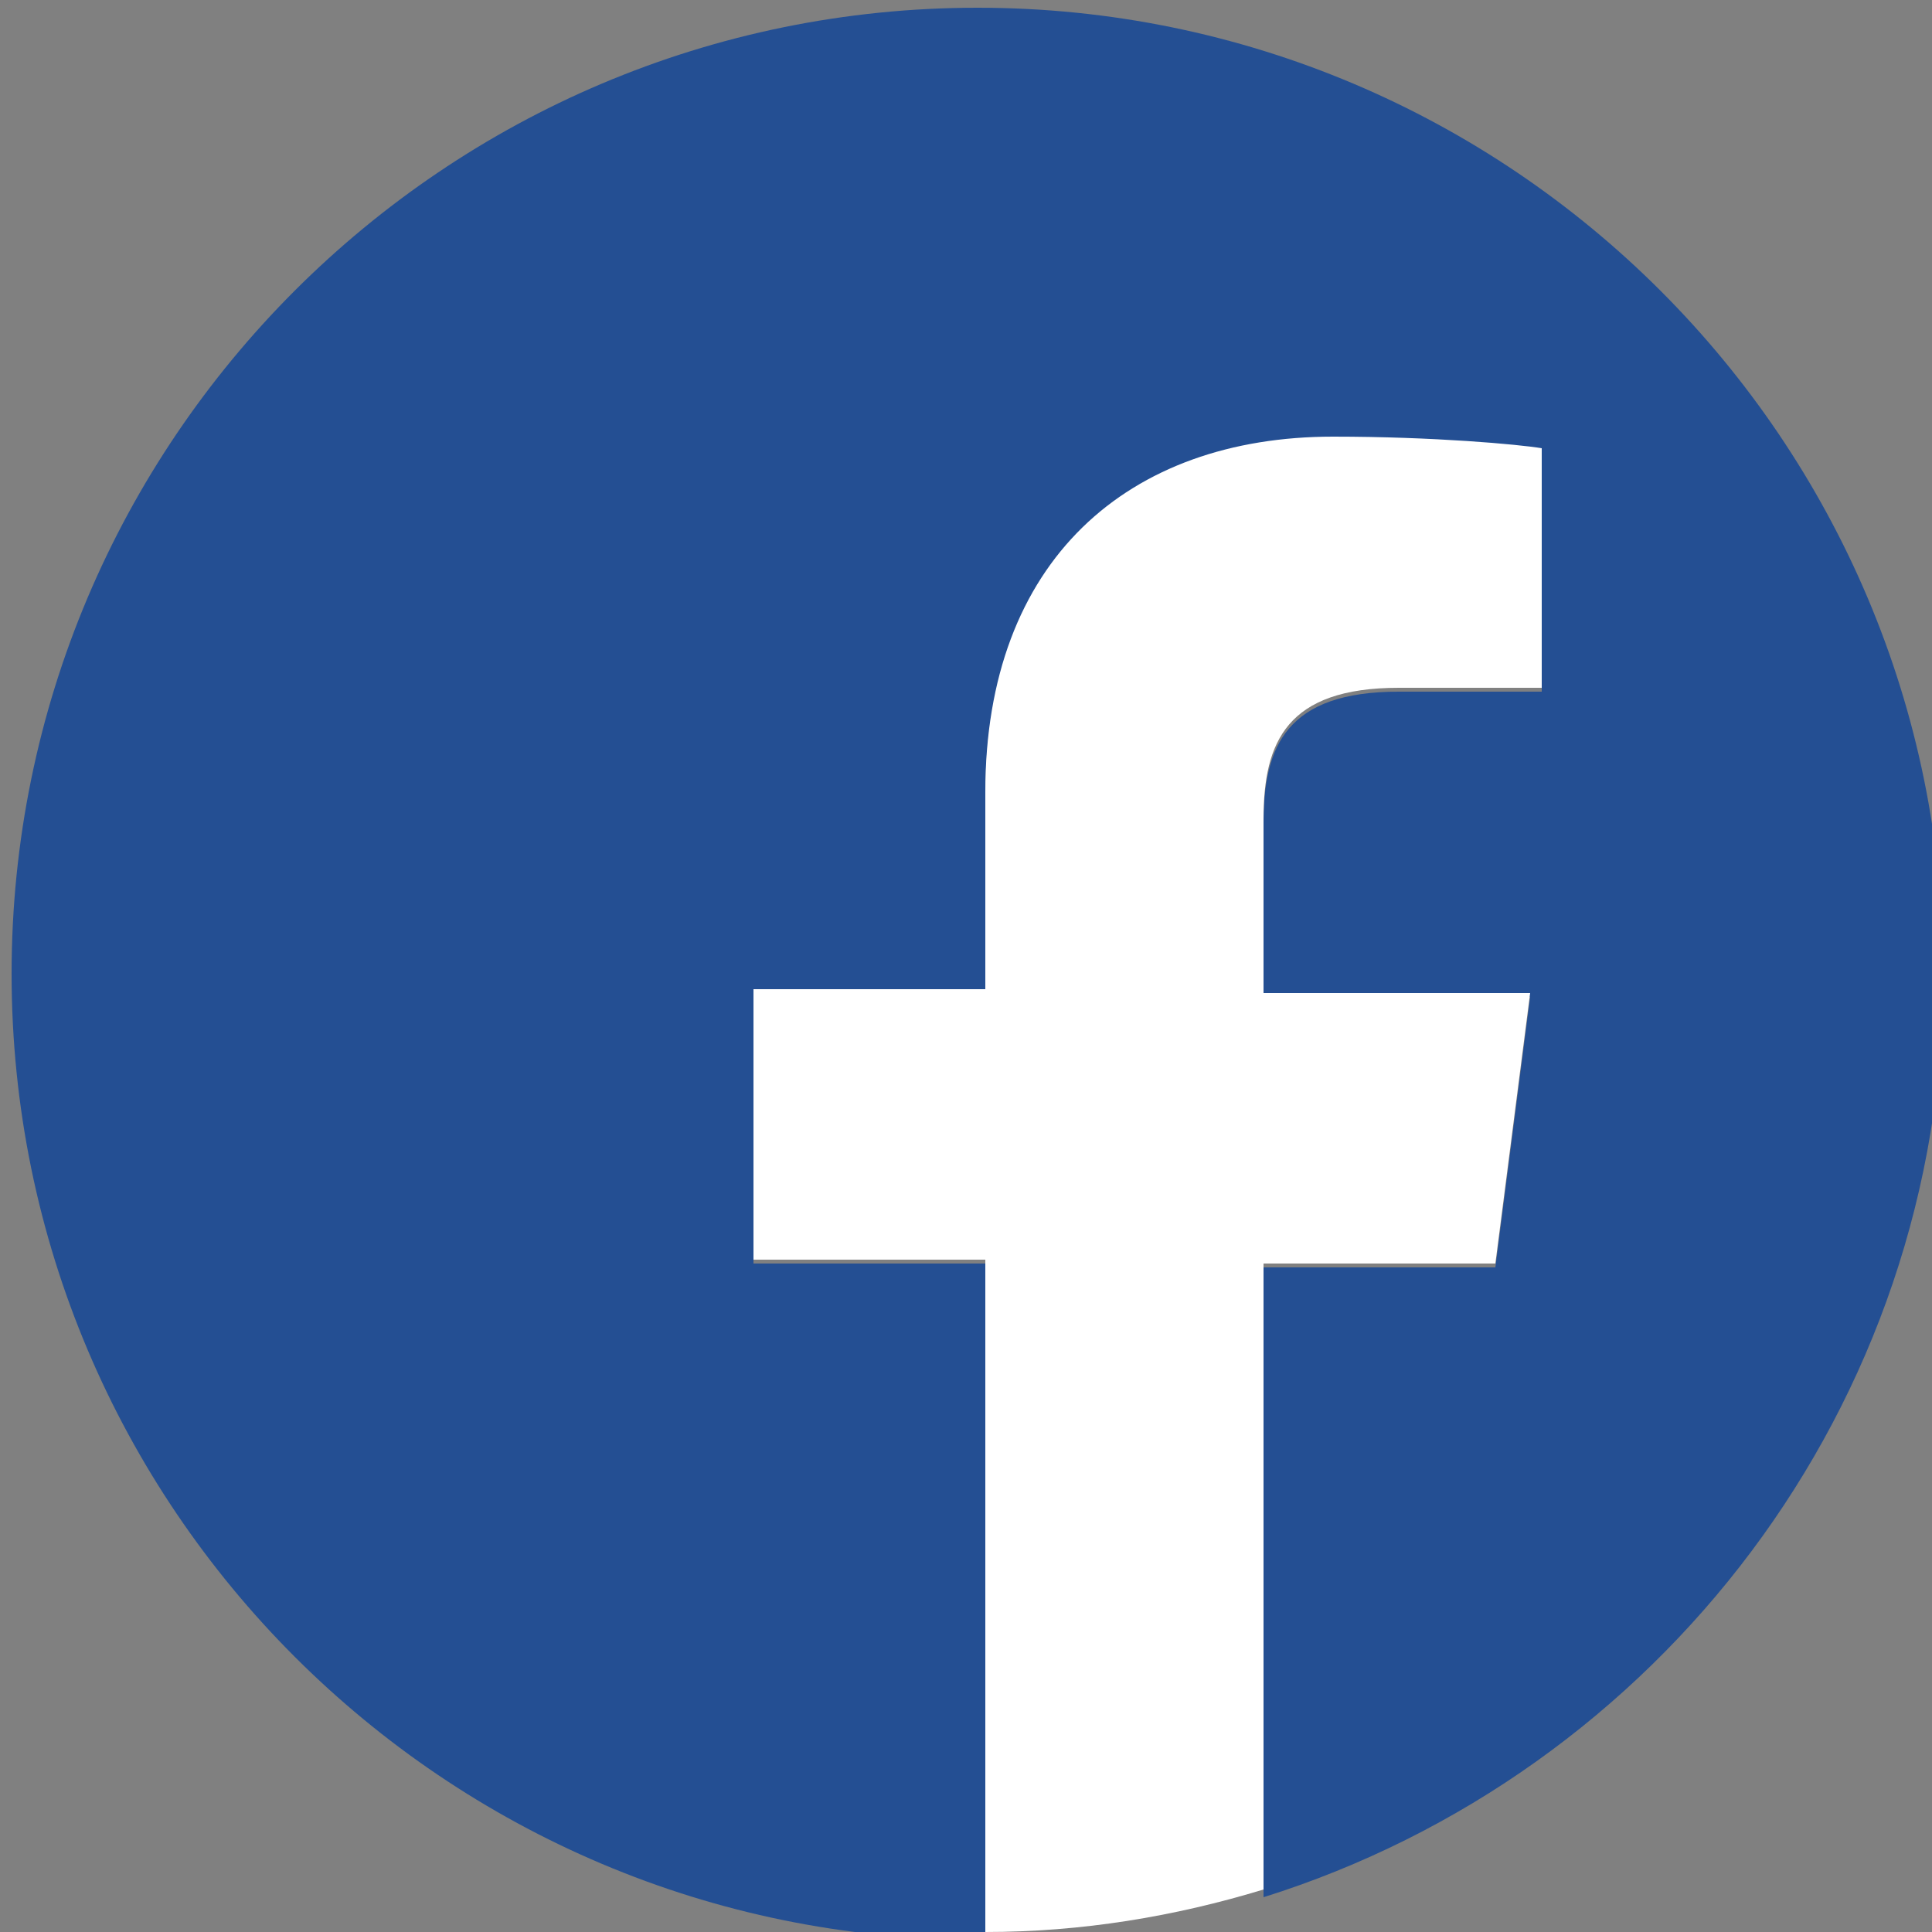 <?xml version="1.0" encoding="utf-8"?>
<!-- Generator: Adobe Illustrator 23.0.3, SVG Export Plug-In . SVG Version: 6.00 Build 0)  -->
<svg version="1.1" id="レイヤー_1" xmlns="http://www.w3.org/2000/svg" xmlns:xlink="http://www.w3.org/1999/xlink" x="0px"
	 y="0px" viewBox="0 0 50 50" style="enable-background:new 0 0 50 50;" xml:space="preserve">
<rect x="0" y="0" width="50" height="50" fill="#808080" stroke="none"/>
<style type="text/css">
	.st0{fill:#244F93;}
	.st1{fill:#FFFFFF;}
</style>
<g>
	<path class="st0" d="M50.3,25.2c0-13.8-11.2-25-25-25c-13.8,0-25,11.2-25,25c0,13.8,11.2,25,25,25c0.1,0,0.1,0,0.2,0V32.7h-6v-7h6
		v-5.1c0-6,3.6-9.2,9-9.2c2.5,0,4.7,0.2,5.4,0.3v6.2l-3.7,0c-2.9,0-3.5,1.4-3.5,3.4v4.5h6.9l-0.9,7h-6v16.3
		C42.9,45.9,50.3,36.4,50.3,25.2z"/>
	<path class="st1" d="M38.7,32.7l0.9-7h-6.9v-4.5c0-2,0.6-3.4,3.5-3.4l3.7,0v-6.2c-0.6-0.1-2.8-0.3-5.4-0.3c-5.3,0-9,3.2-9,9.2v5.1
		h-6v7h6v17.4c2.5,0,4.9-0.4,7.2-1.1V32.7H38.7z"/>
</g>
</svg>
